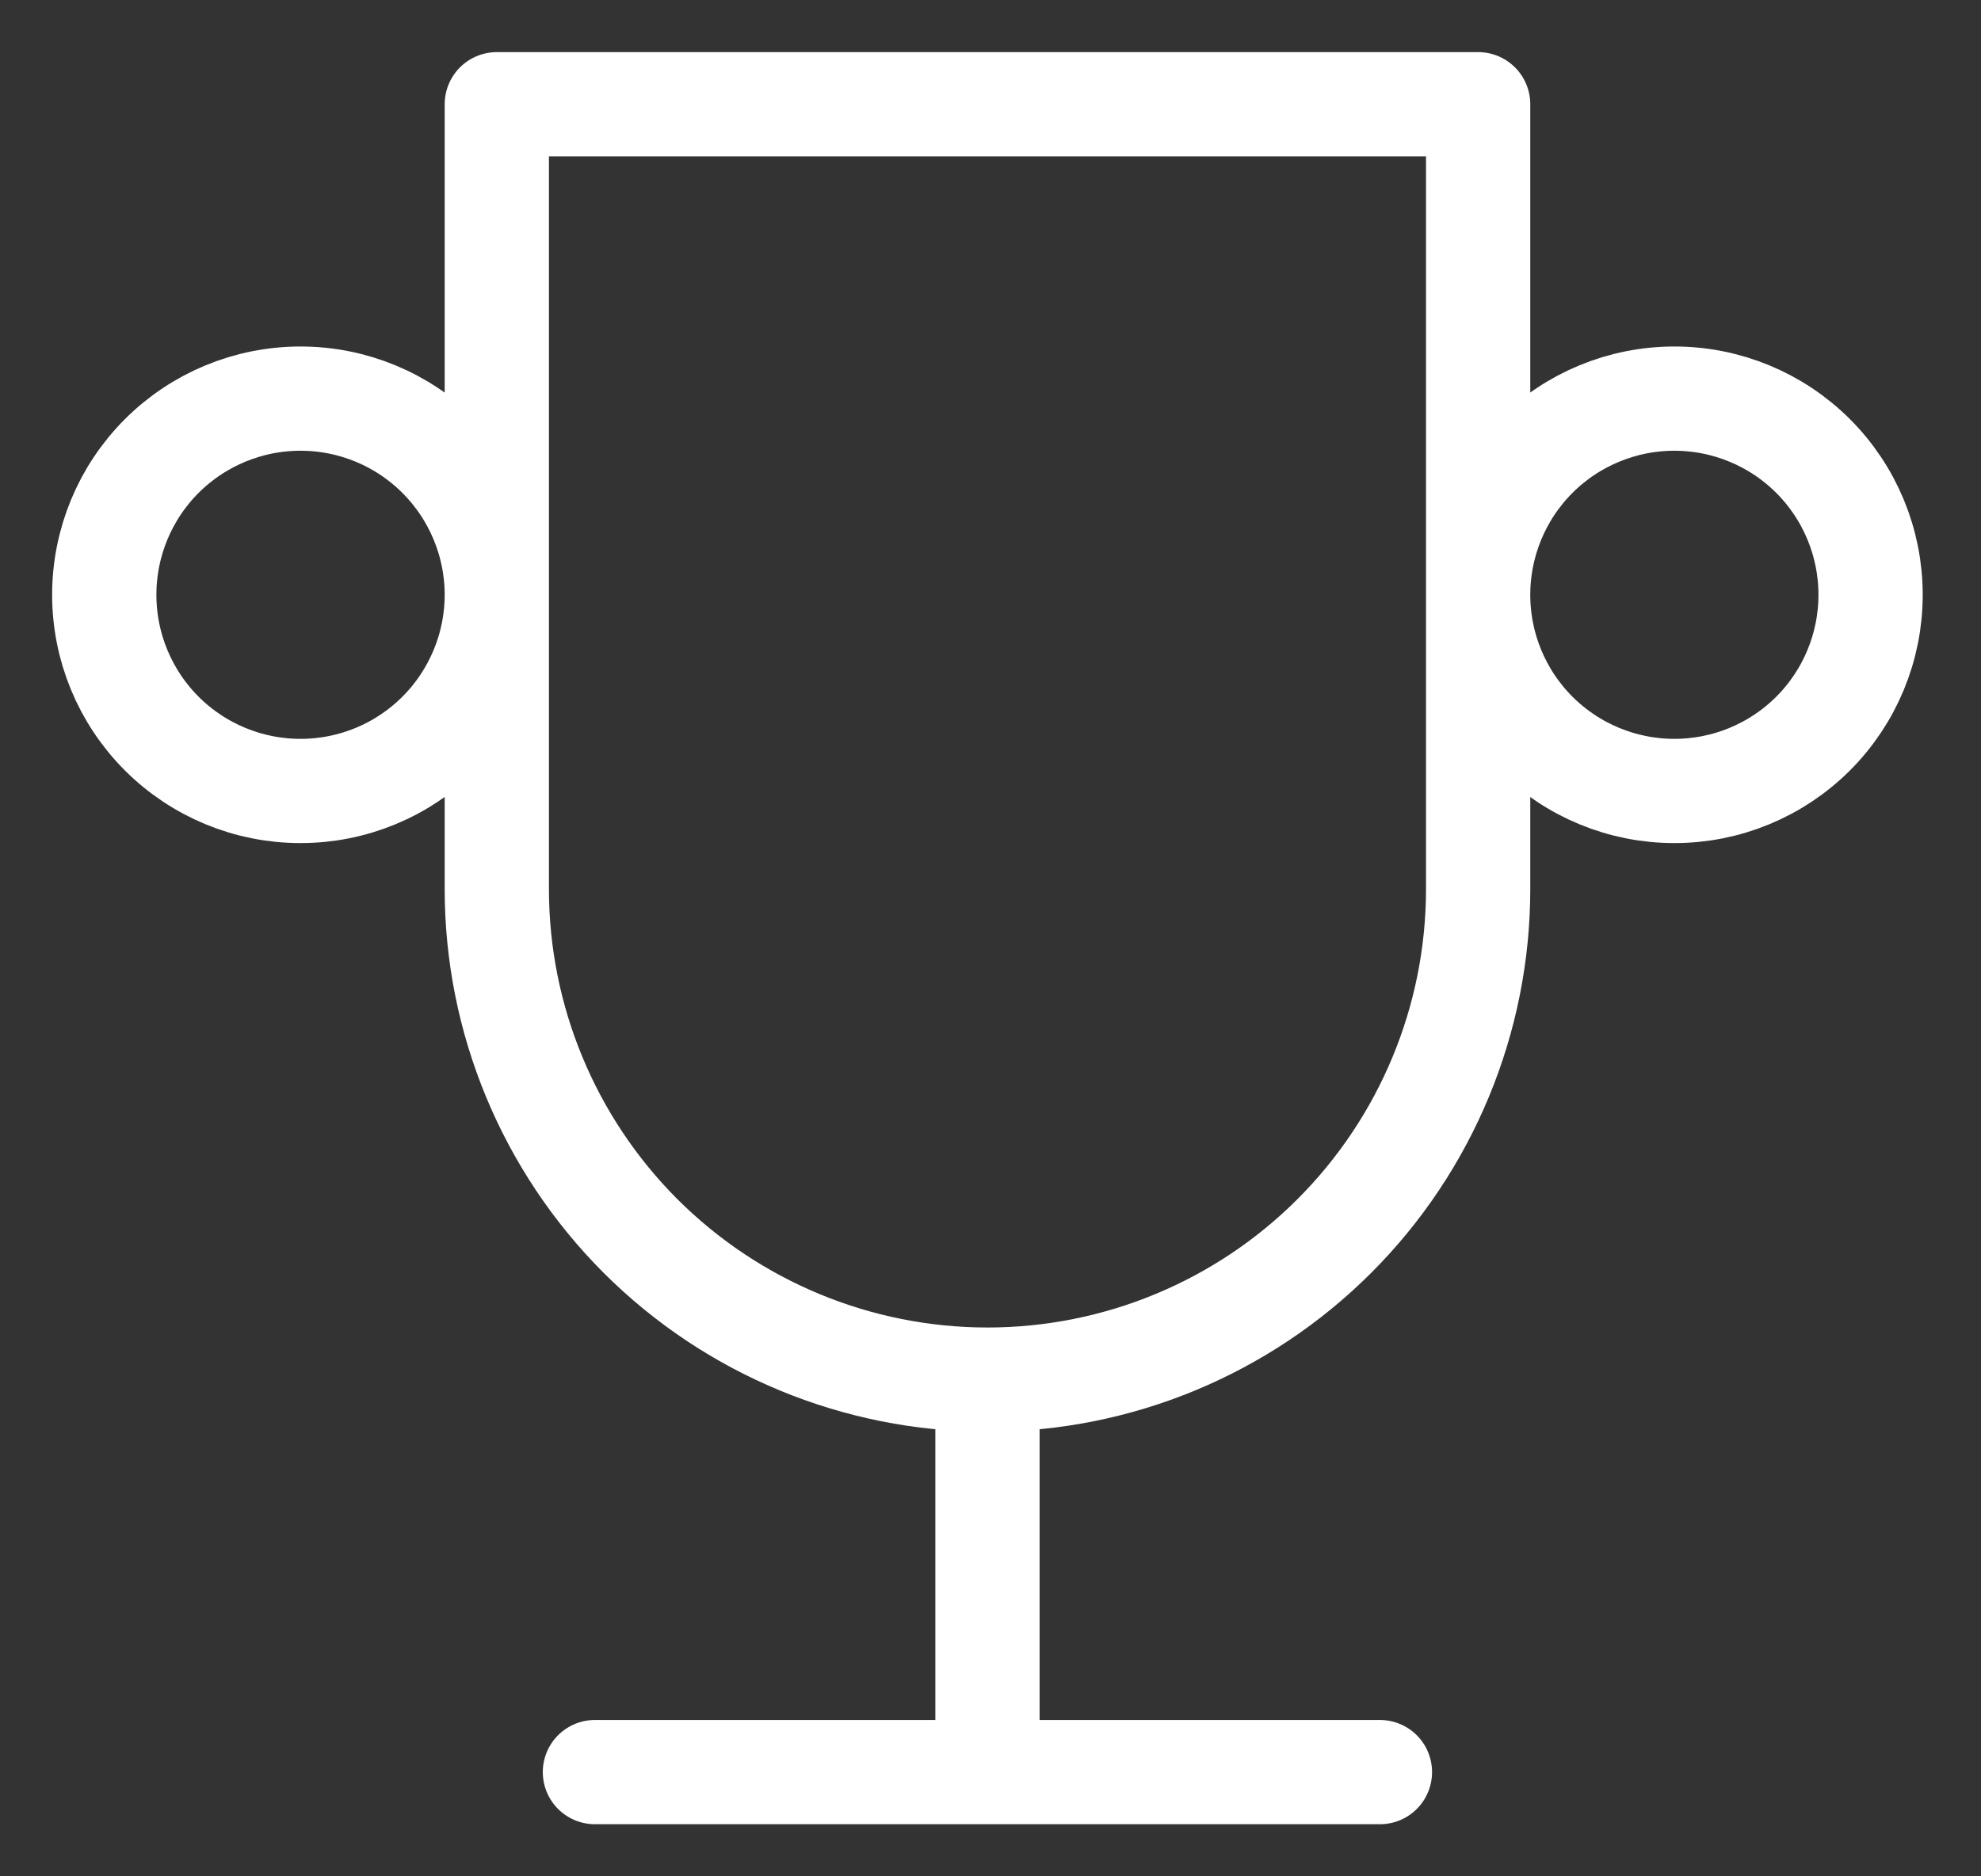 <svg width="19" height="18" viewBox="0 0 19 18" fill="none" xmlns="http://www.w3.org/2000/svg">
<rect x="0" y="0" width="19" height="18" fill="#333333" stroke="none"/>
<path d="M5.706 17H13.235M9.471 13.235V17M9.471 13.235C10.719 13.235 11.916 12.739 12.798 11.857C13.681 10.974 14.177 9.777 14.177 8.529V1H4.765V8.529C4.765 9.777 5.261 10.974 6.143 11.857C7.026 12.739 8.223 13.235 9.471 13.235ZM1 5.706C1 6.205 1.198 6.684 1.551 7.037C1.904 7.39 2.383 7.588 2.882 7.588C3.382 7.588 3.86 7.39 4.213 7.037C4.566 6.684 4.765 6.205 4.765 5.706C4.765 5.207 4.566 4.728 4.213 4.375C3.86 4.022 3.382 3.824 2.882 3.824C2.383 3.824 1.904 4.022 1.551 4.375C1.198 4.728 1 5.207 1 5.706ZM14.177 5.706C14.177 6.205 14.375 6.684 14.728 7.037C15.081 7.39 15.56 7.588 16.059 7.588C16.558 7.588 17.037 7.39 17.39 7.037C17.743 6.684 17.941 6.205 17.941 5.706C17.941 5.207 17.743 4.728 17.39 4.375C17.037 4.022 16.558 3.824 16.059 3.824C15.56 3.824 15.081 4.022 14.728 4.375C14.375 4.728 14.177 5.207 14.177 5.706Z" stroke="white" stroke-linecap="round" stroke-linejoin="round"/>
</svg>

